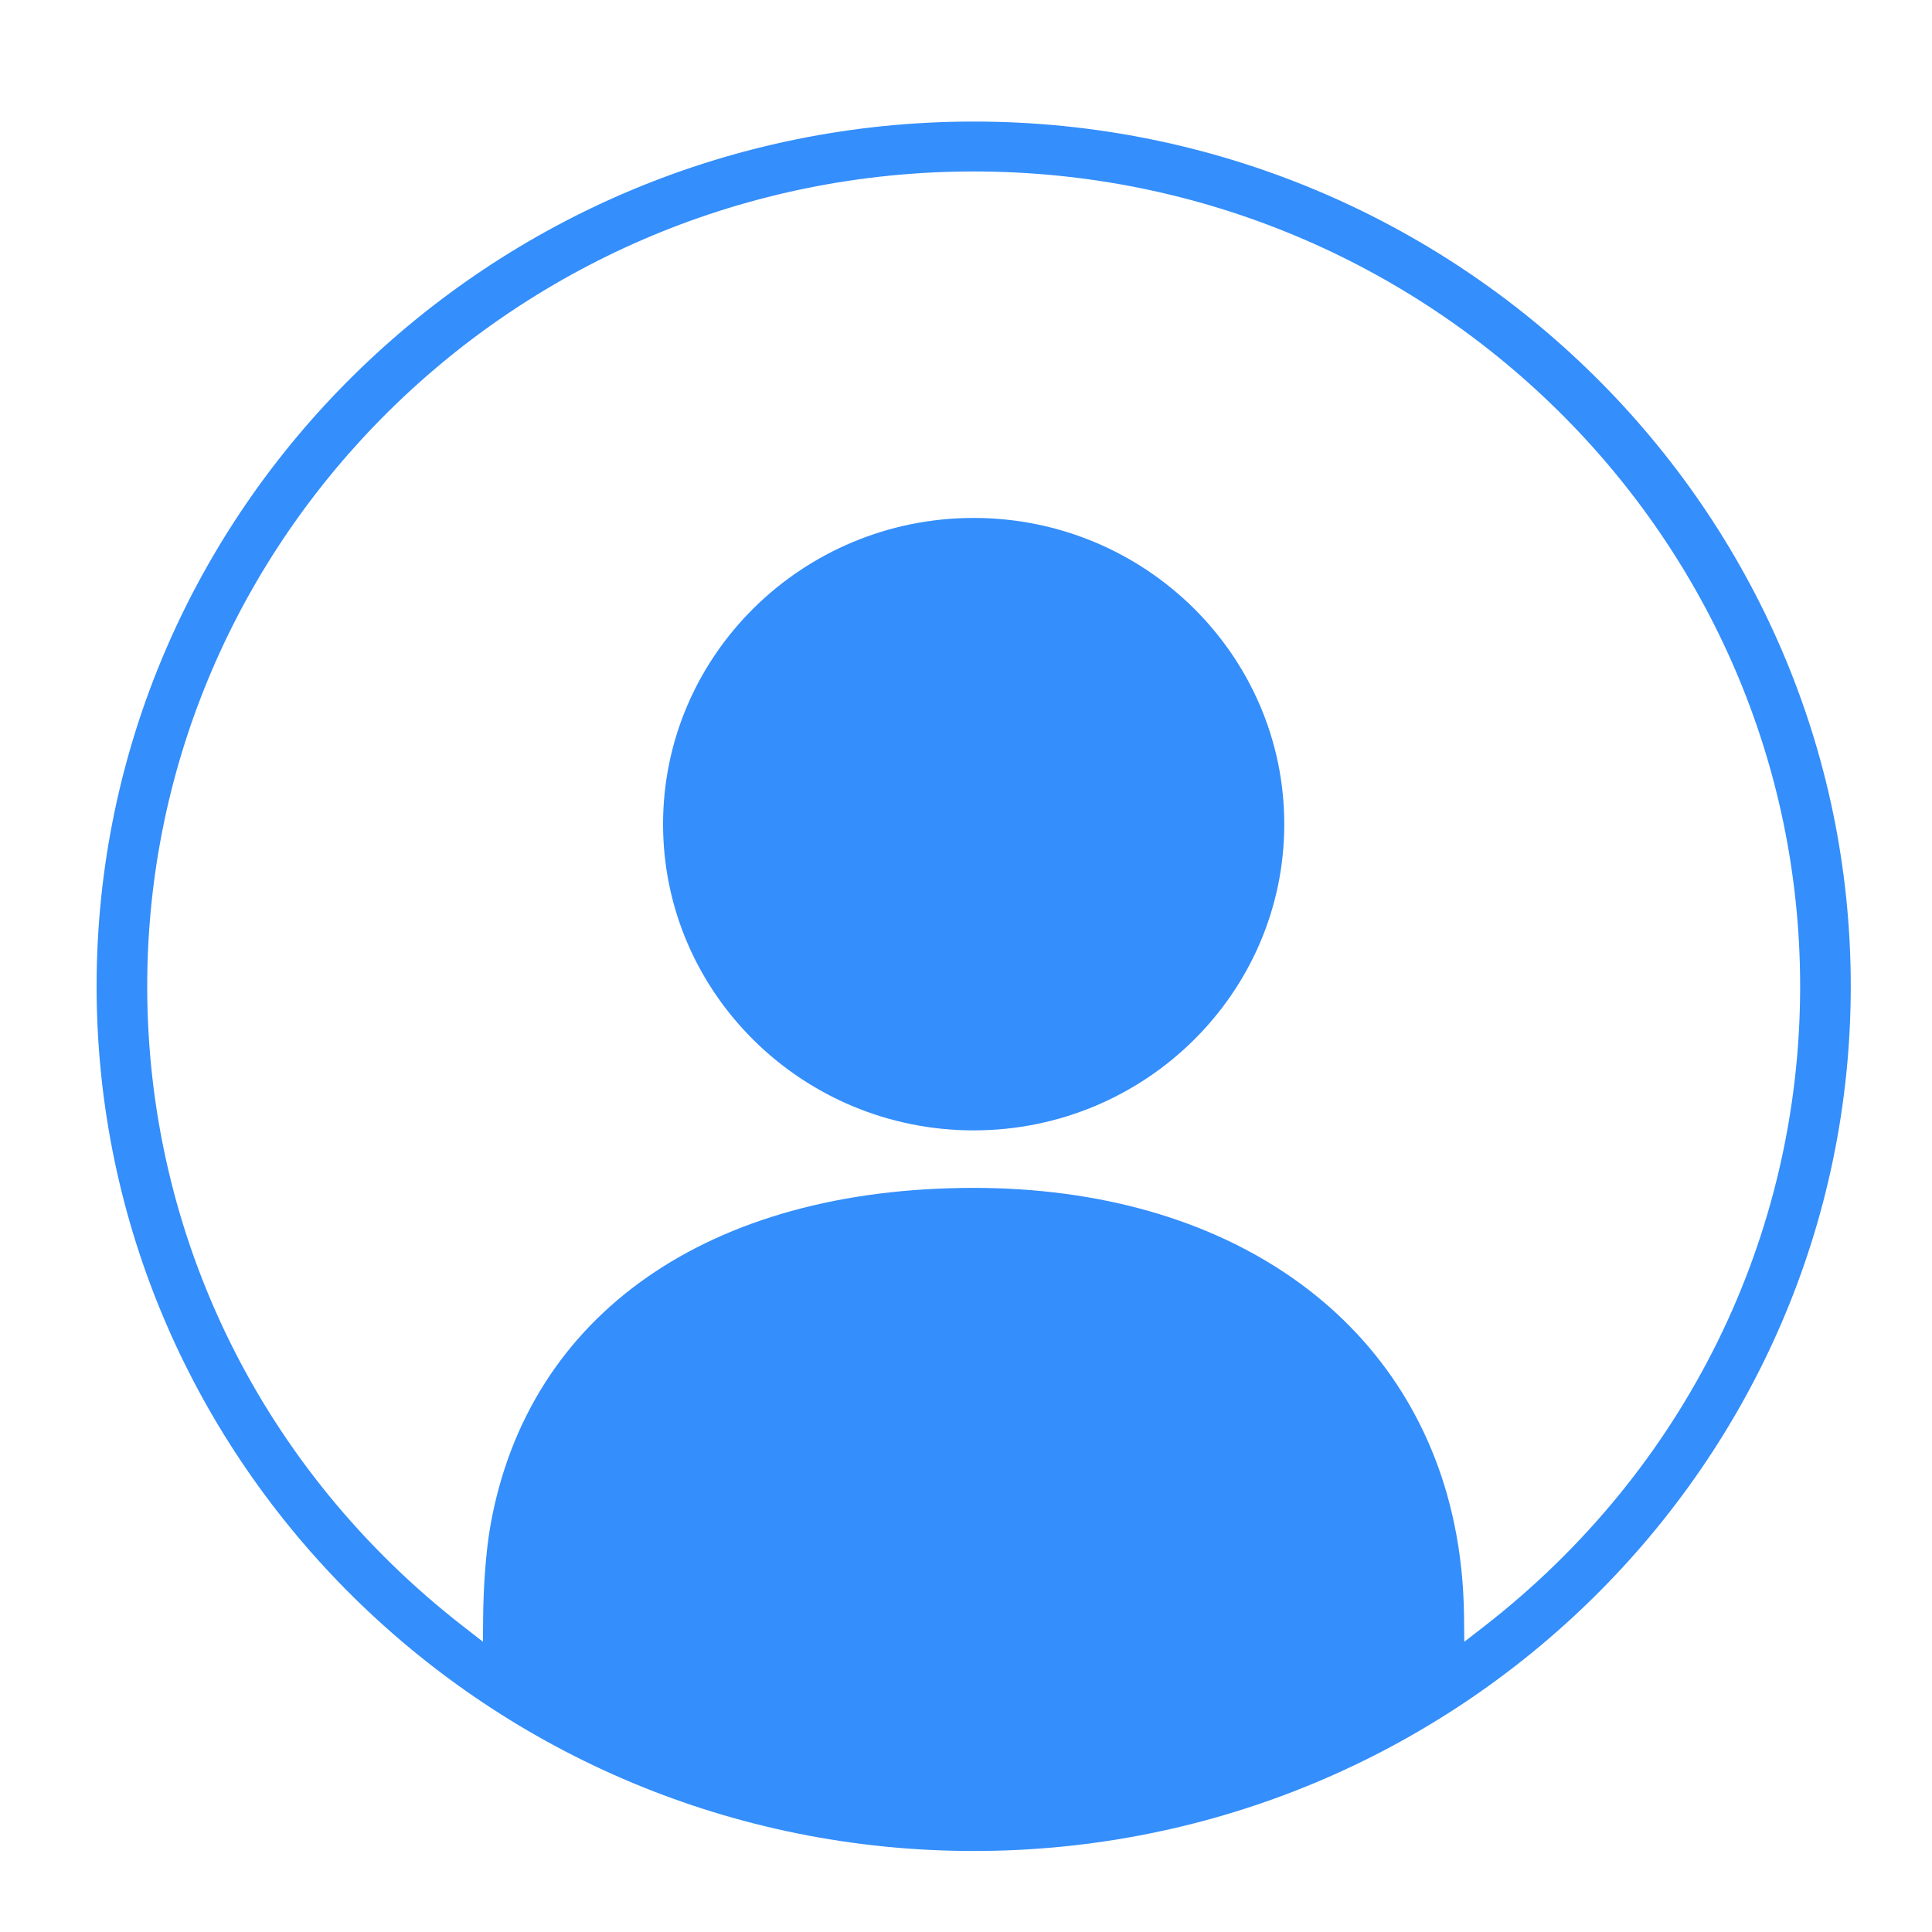 <?xml version="1.0" standalone="no"?><!DOCTYPE svg PUBLIC "-//W3C//DTD SVG 1.1//EN" "http://www.w3.org/Graphics/SVG/1.1/DTD/svg11.dtd"><svg t="1587045782173" class="icon" viewBox="0 0 1024 1024" version="1.1" xmlns="http://www.w3.org/2000/svg" p-id="17106" xmlns:xlink="http://www.w3.org/1999/xlink" width="200" height="200"><defs><style type="text/css"></style></defs><path d="M516.062 274.517c-90.778 0-164.625 72.806-164.625 162.304s73.847 162.304 164.625 162.304c90.778 0 164.625-72.806 164.625-162.304s-73.847-162.304-164.625-162.304" fill="#348EFB" p-id="17107"></path><path d="M786.825 861.867l-10.718 8.311-0.137-13.431c-0.171-16.896-1.911-33.331-5.137-48.862-22.835-109.961-120.439-178.278-254.754-178.278-140.237 0-235.981 66.731-256.068 178.534-2.697 15.019-3.806 34.901-3.925 48.521l-0.137 13.483-10.735-8.363C138.957 779.127 78.029 655.531 78.029 522.752c0-238.131 196.506-431.872 438.05-431.872 241.51 0 438.033 193.741 438.033 431.872 0 132.83-60.979 256.444-167.287 339.115M516.079 64.427C259.738 64.427 51.2 270.029 51.2 522.735 51.2 775.441 259.755 981.06 516.096 981.06c256.324 0 464.845-205.619 464.845-458.325S772.403 64.427 516.096 64.427" fill="#348EFB" p-id="17108"></path></svg>